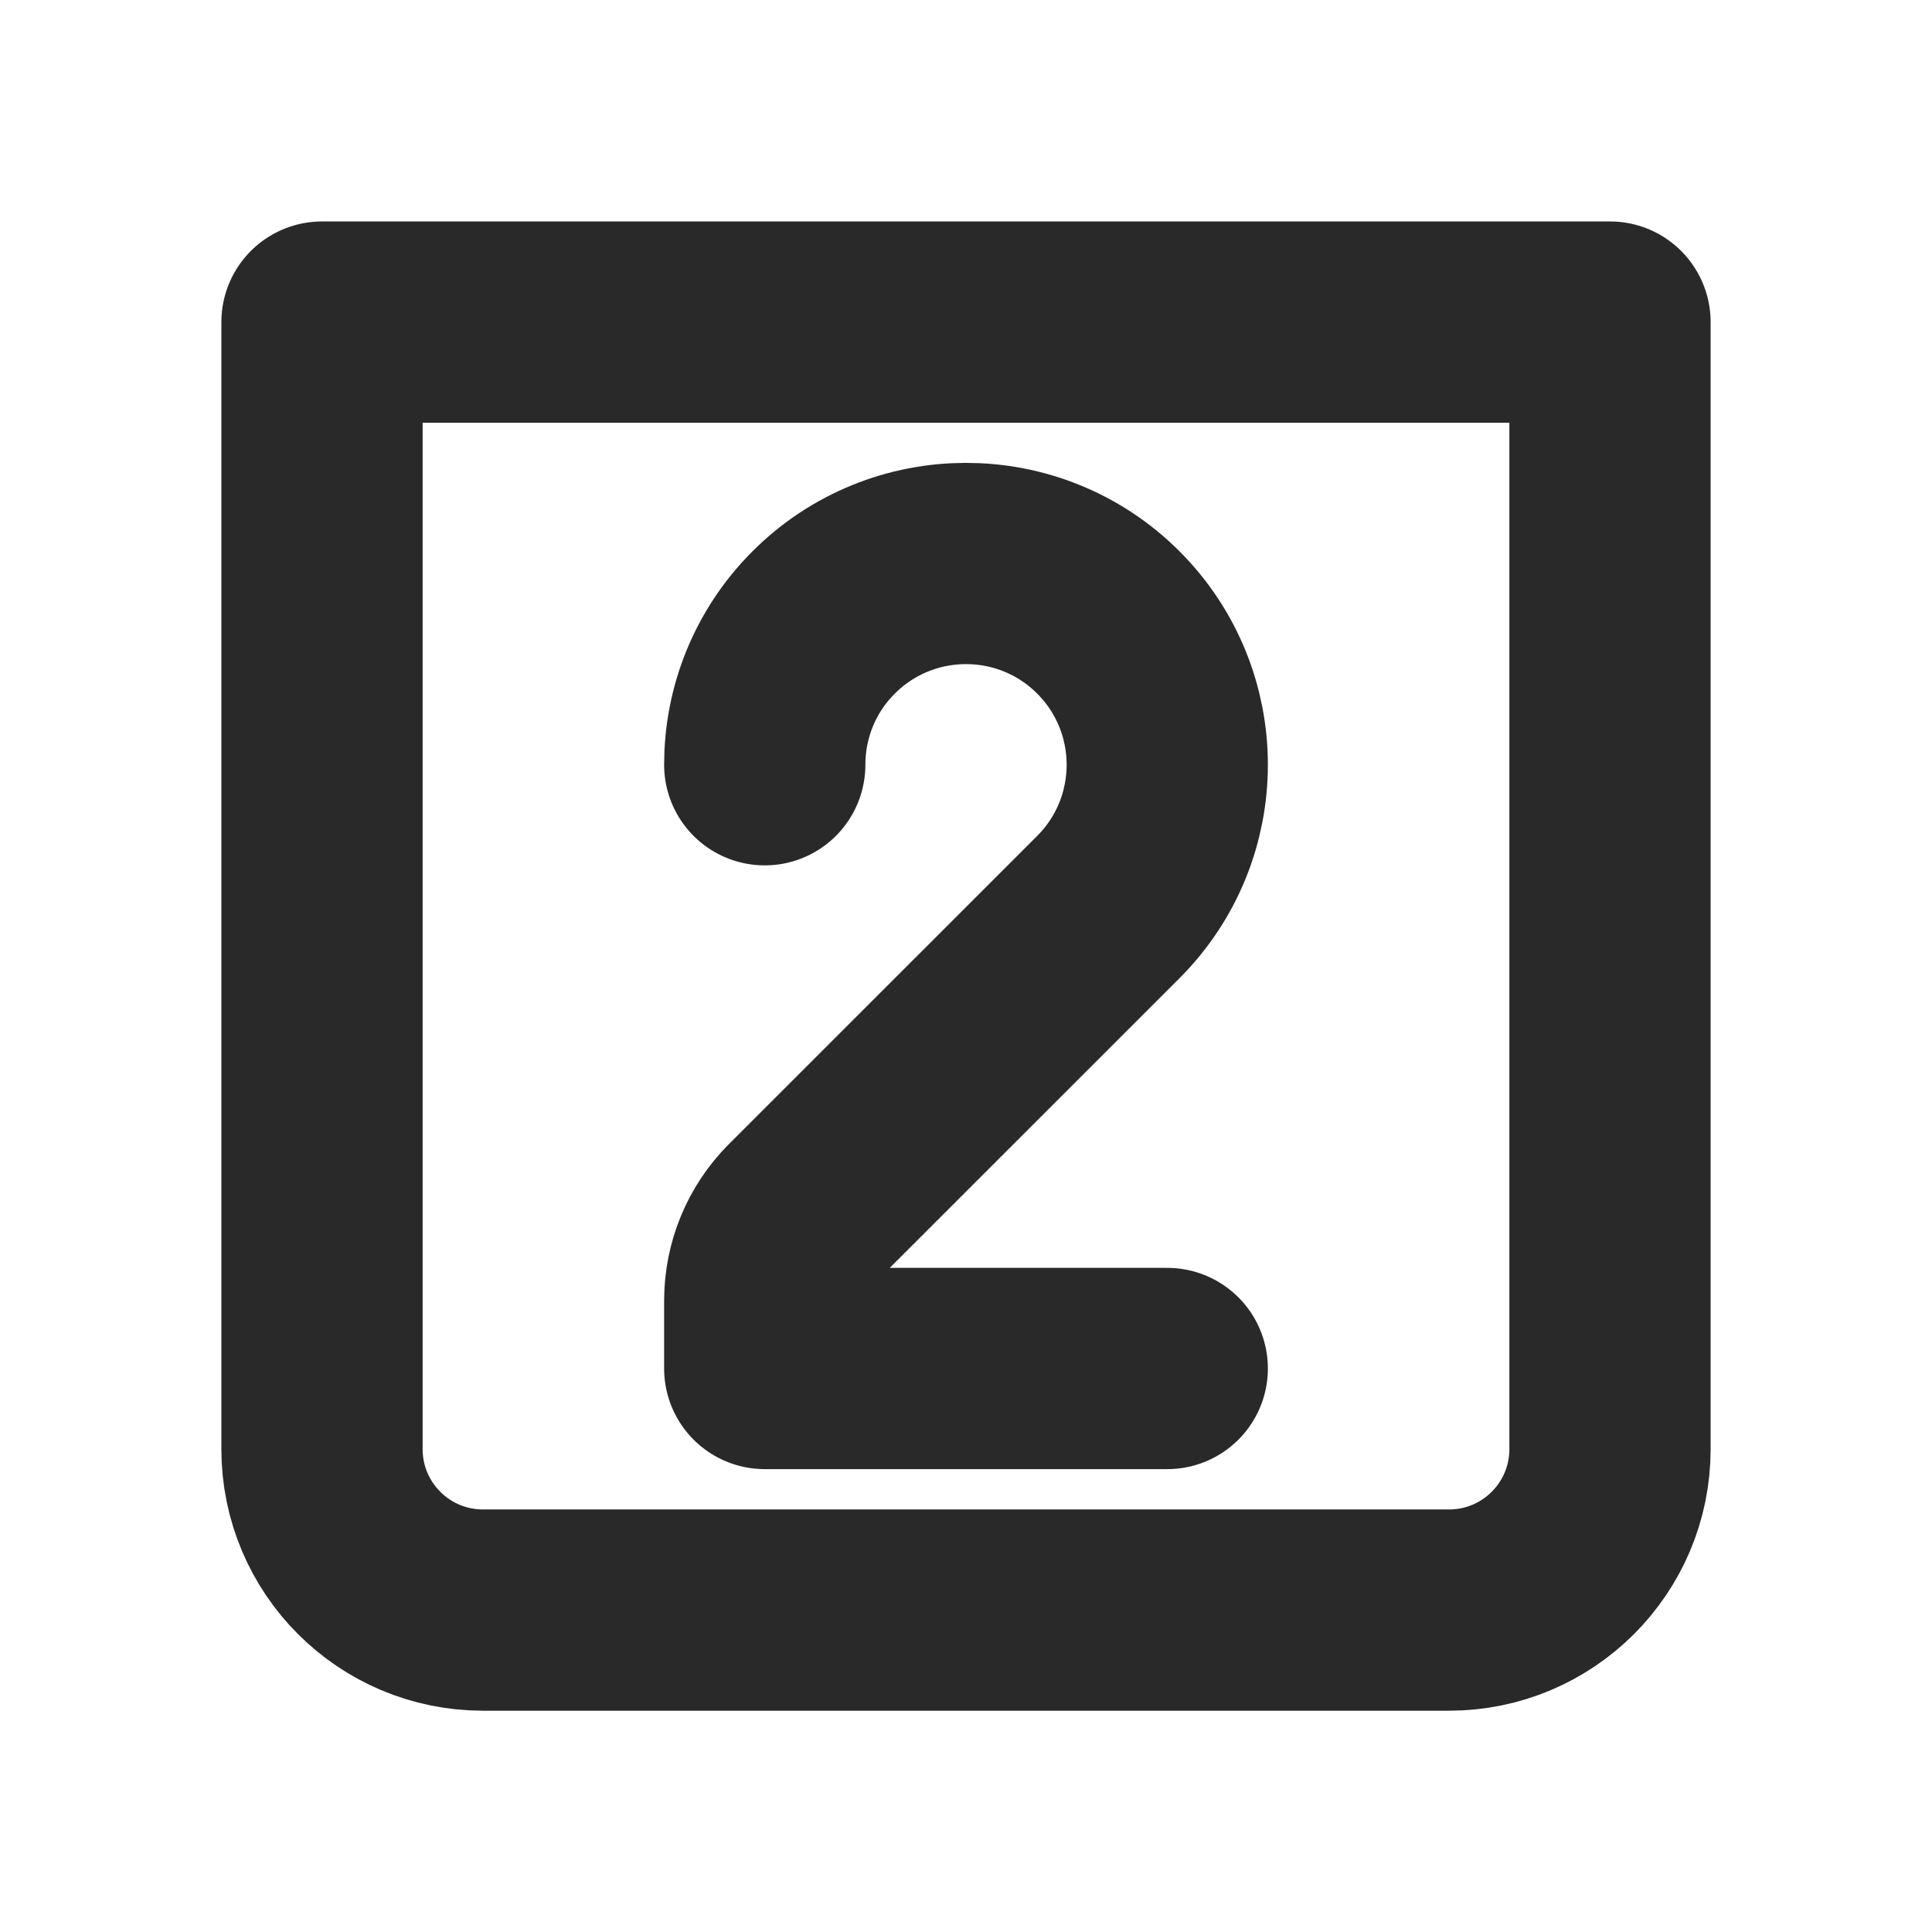 <svg xmlns="http://www.w3.org/2000/svg" fill="none" viewBox="0 0 24 24" height="800px" width="800px">
<g clip-path="url(#clip0_429_11264)">
<path stroke-linejoin="round" stroke-linecap="round" stroke-width="2.5" stroke="#292929" d="M4 4.001H20V18.001C20 19.106 19.105 20.001 18 20.001H6C4.895 20.001 4 19.106 4 18.001V4.001Z"></path>
<path stroke-linejoin="round" stroke-linecap="round" stroke-width="2.5" stroke="#292929" d="M9.5 9.5C9.5 8.86 9.744 8.22 10.232 7.732C11.209 6.756 12.792 6.756 13.768 7.732C14.744 8.709 14.744 10.291 13.768 11.268L9.939 15.096C9.658 15.377 9.5 15.759 9.5 16.157L9.5 17H14.5"></path>
</g>
<defs>
<clipPath id="clip0_429_11264">
<rect fill="white" height="24" width="24"></rect>
</clipPath>
</defs>
</svg>